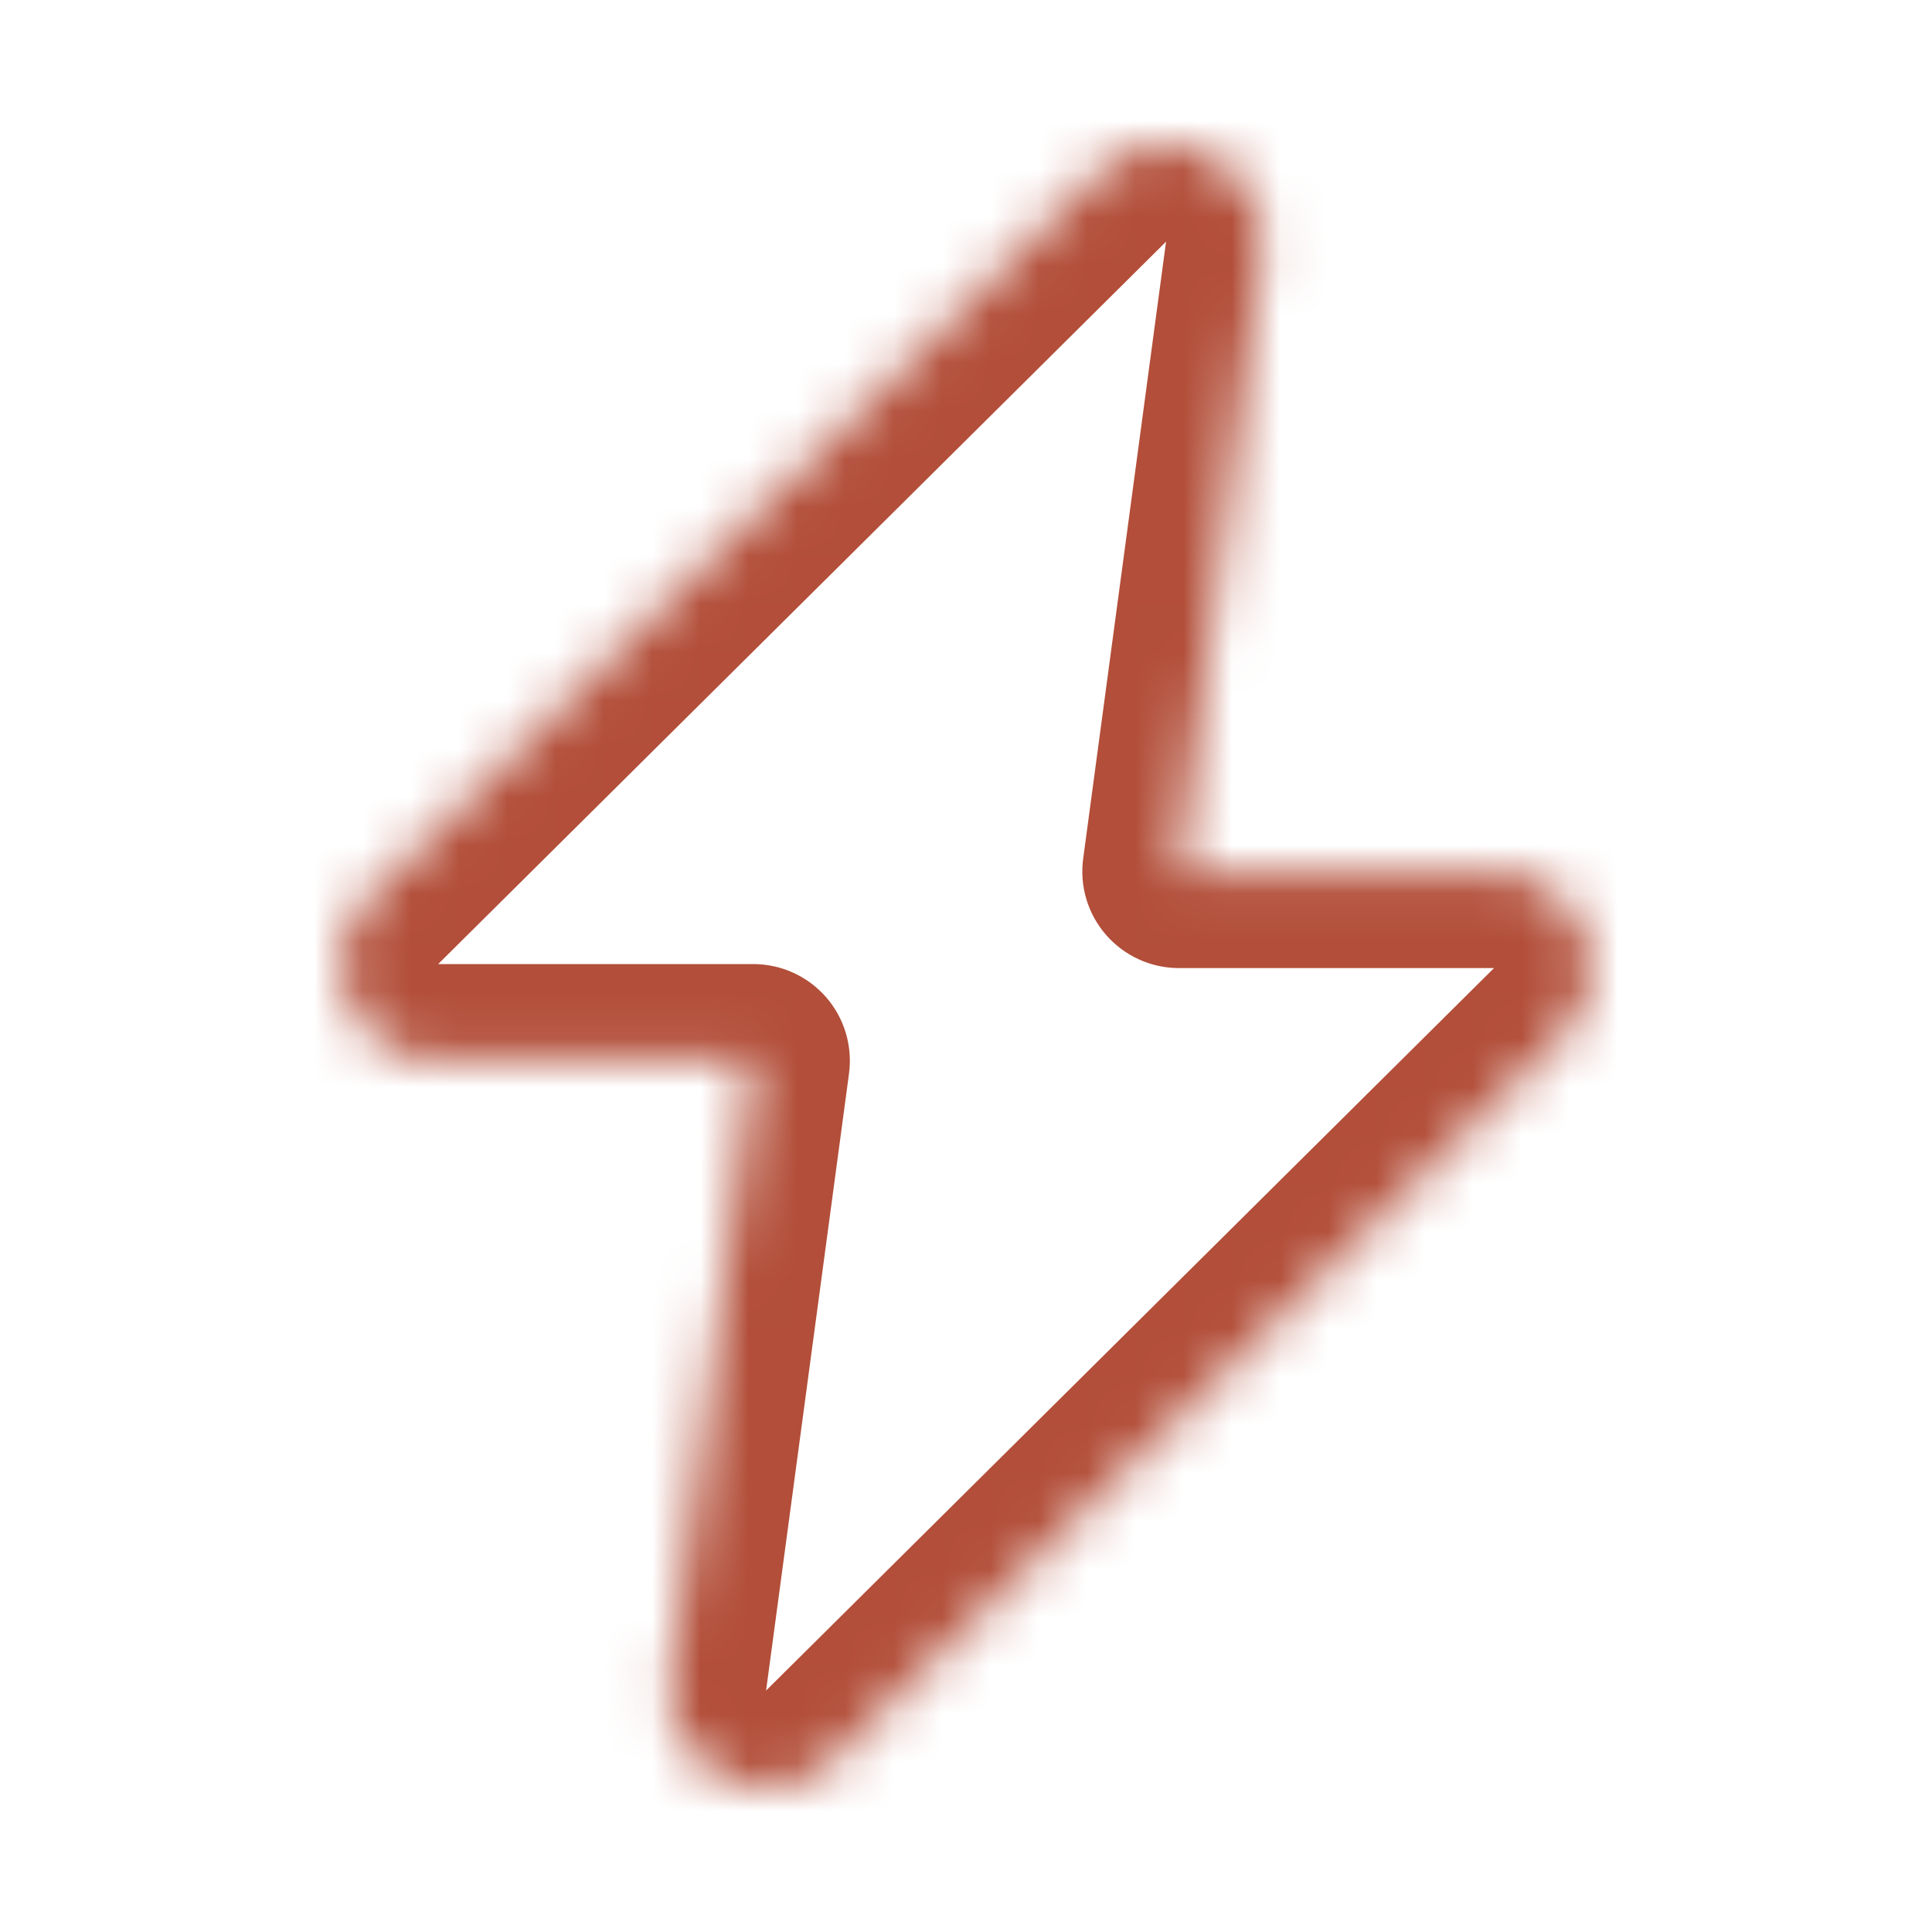 <svg width="40" height="40" viewBox="0 0 40 40" fill="none" xmlns="http://www.w3.org/2000/svg">
<mask id="path-1-inside-1_361_5985" fill="white">
<path fill-rule="evenodd" clip-rule="evenodd" d="M15.595 21.96H9.072C7.286 21.96 6.396 19.798 7.663 18.54L22.734 3.583C24.089 2.238 26.379 3.376 26.125 5.269L24.409 18.043H30.932C32.718 18.043 33.608 20.205 32.341 21.463L17.27 36.42C15.915 37.765 13.625 36.627 13.879 34.734L15.595 21.96Z"/>
</mask>
<path d="M15.595 21.96L17.578 22.226C17.654 21.654 17.481 21.078 17.101 20.643C16.721 20.209 16.172 19.96 15.595 19.96V21.96ZM7.663 18.54L9.072 19.96H9.072L7.663 18.54ZM22.734 3.583L21.325 2.164L21.325 2.164L22.734 3.583ZM26.125 5.269L24.142 5.003V5.003L26.125 5.269ZM24.409 18.043L22.426 17.777C22.349 18.349 22.523 18.926 22.903 19.36C23.283 19.794 23.832 20.043 24.409 20.043V18.043ZM32.341 21.463L30.932 20.043V20.043L32.341 21.463ZM17.27 36.42L18.679 37.84H18.679L17.27 36.42ZM13.879 34.734L11.897 34.468L13.879 34.734ZM9.072 23.96H15.595V19.96H9.072V23.96ZM6.254 17.121C3.72 19.636 5.501 23.96 9.072 23.96V19.96L9.072 19.96L6.254 17.121ZM21.325 2.164L6.254 17.121L9.072 19.96L24.142 5.003L21.325 2.164ZM28.107 5.535C28.615 1.75 24.036 -0.527 21.325 2.164L24.142 5.003C24.152 4.993 24.158 4.989 24.16 4.987C24.162 4.986 24.162 4.987 24.158 4.988C24.155 4.99 24.151 4.991 24.146 4.993C24.141 4.994 24.136 4.995 24.132 4.996C24.124 4.997 24.122 4.996 24.125 4.996C24.128 4.997 24.134 4.999 24.142 5.003C24.151 5.007 24.156 5.011 24.158 5.013C24.161 5.015 24.158 5.014 24.154 5.007C24.152 5.003 24.15 4.999 24.148 4.994C24.146 4.989 24.145 4.985 24.145 4.981C24.144 4.978 24.144 4.977 24.144 4.979C24.144 4.982 24.144 4.989 24.142 5.003L28.107 5.535ZM26.391 18.31L28.107 5.535L24.142 5.003L22.426 17.777L26.391 18.31ZM30.932 16.043H24.409V20.043H30.932V16.043ZM33.75 22.882C36.284 20.367 34.503 16.043 30.932 16.043V20.043V20.043L33.75 22.882ZM18.679 37.84L33.75 22.882L30.932 20.043L15.861 35.001L18.679 37.84ZM11.897 34.468C11.389 38.254 15.968 40.53 18.679 37.84L15.861 35.001C15.852 35.01 15.846 35.015 15.844 35.016C15.842 35.017 15.842 35.017 15.845 35.015C15.849 35.014 15.853 35.012 15.858 35.011C15.863 35.009 15.867 35.008 15.871 35.008C15.88 35.007 15.882 35.007 15.879 35.007C15.876 35.006 15.87 35.005 15.861 35.001C15.853 34.996 15.848 34.992 15.845 34.99C15.843 34.988 15.846 34.99 15.85 34.997C15.852 35 15.854 35.005 15.856 35.009C15.857 35.014 15.859 35.019 15.859 35.022C15.86 35.026 15.86 35.026 15.86 35.024C15.86 35.022 15.86 35.014 15.861 35.001L11.897 34.468ZM13.613 21.694L11.897 34.468L15.861 35.001L17.578 22.226L13.613 21.694Z" fill="#B24E39" mask="url(#path-1-inside-1_361_5985)"/>
</svg>
